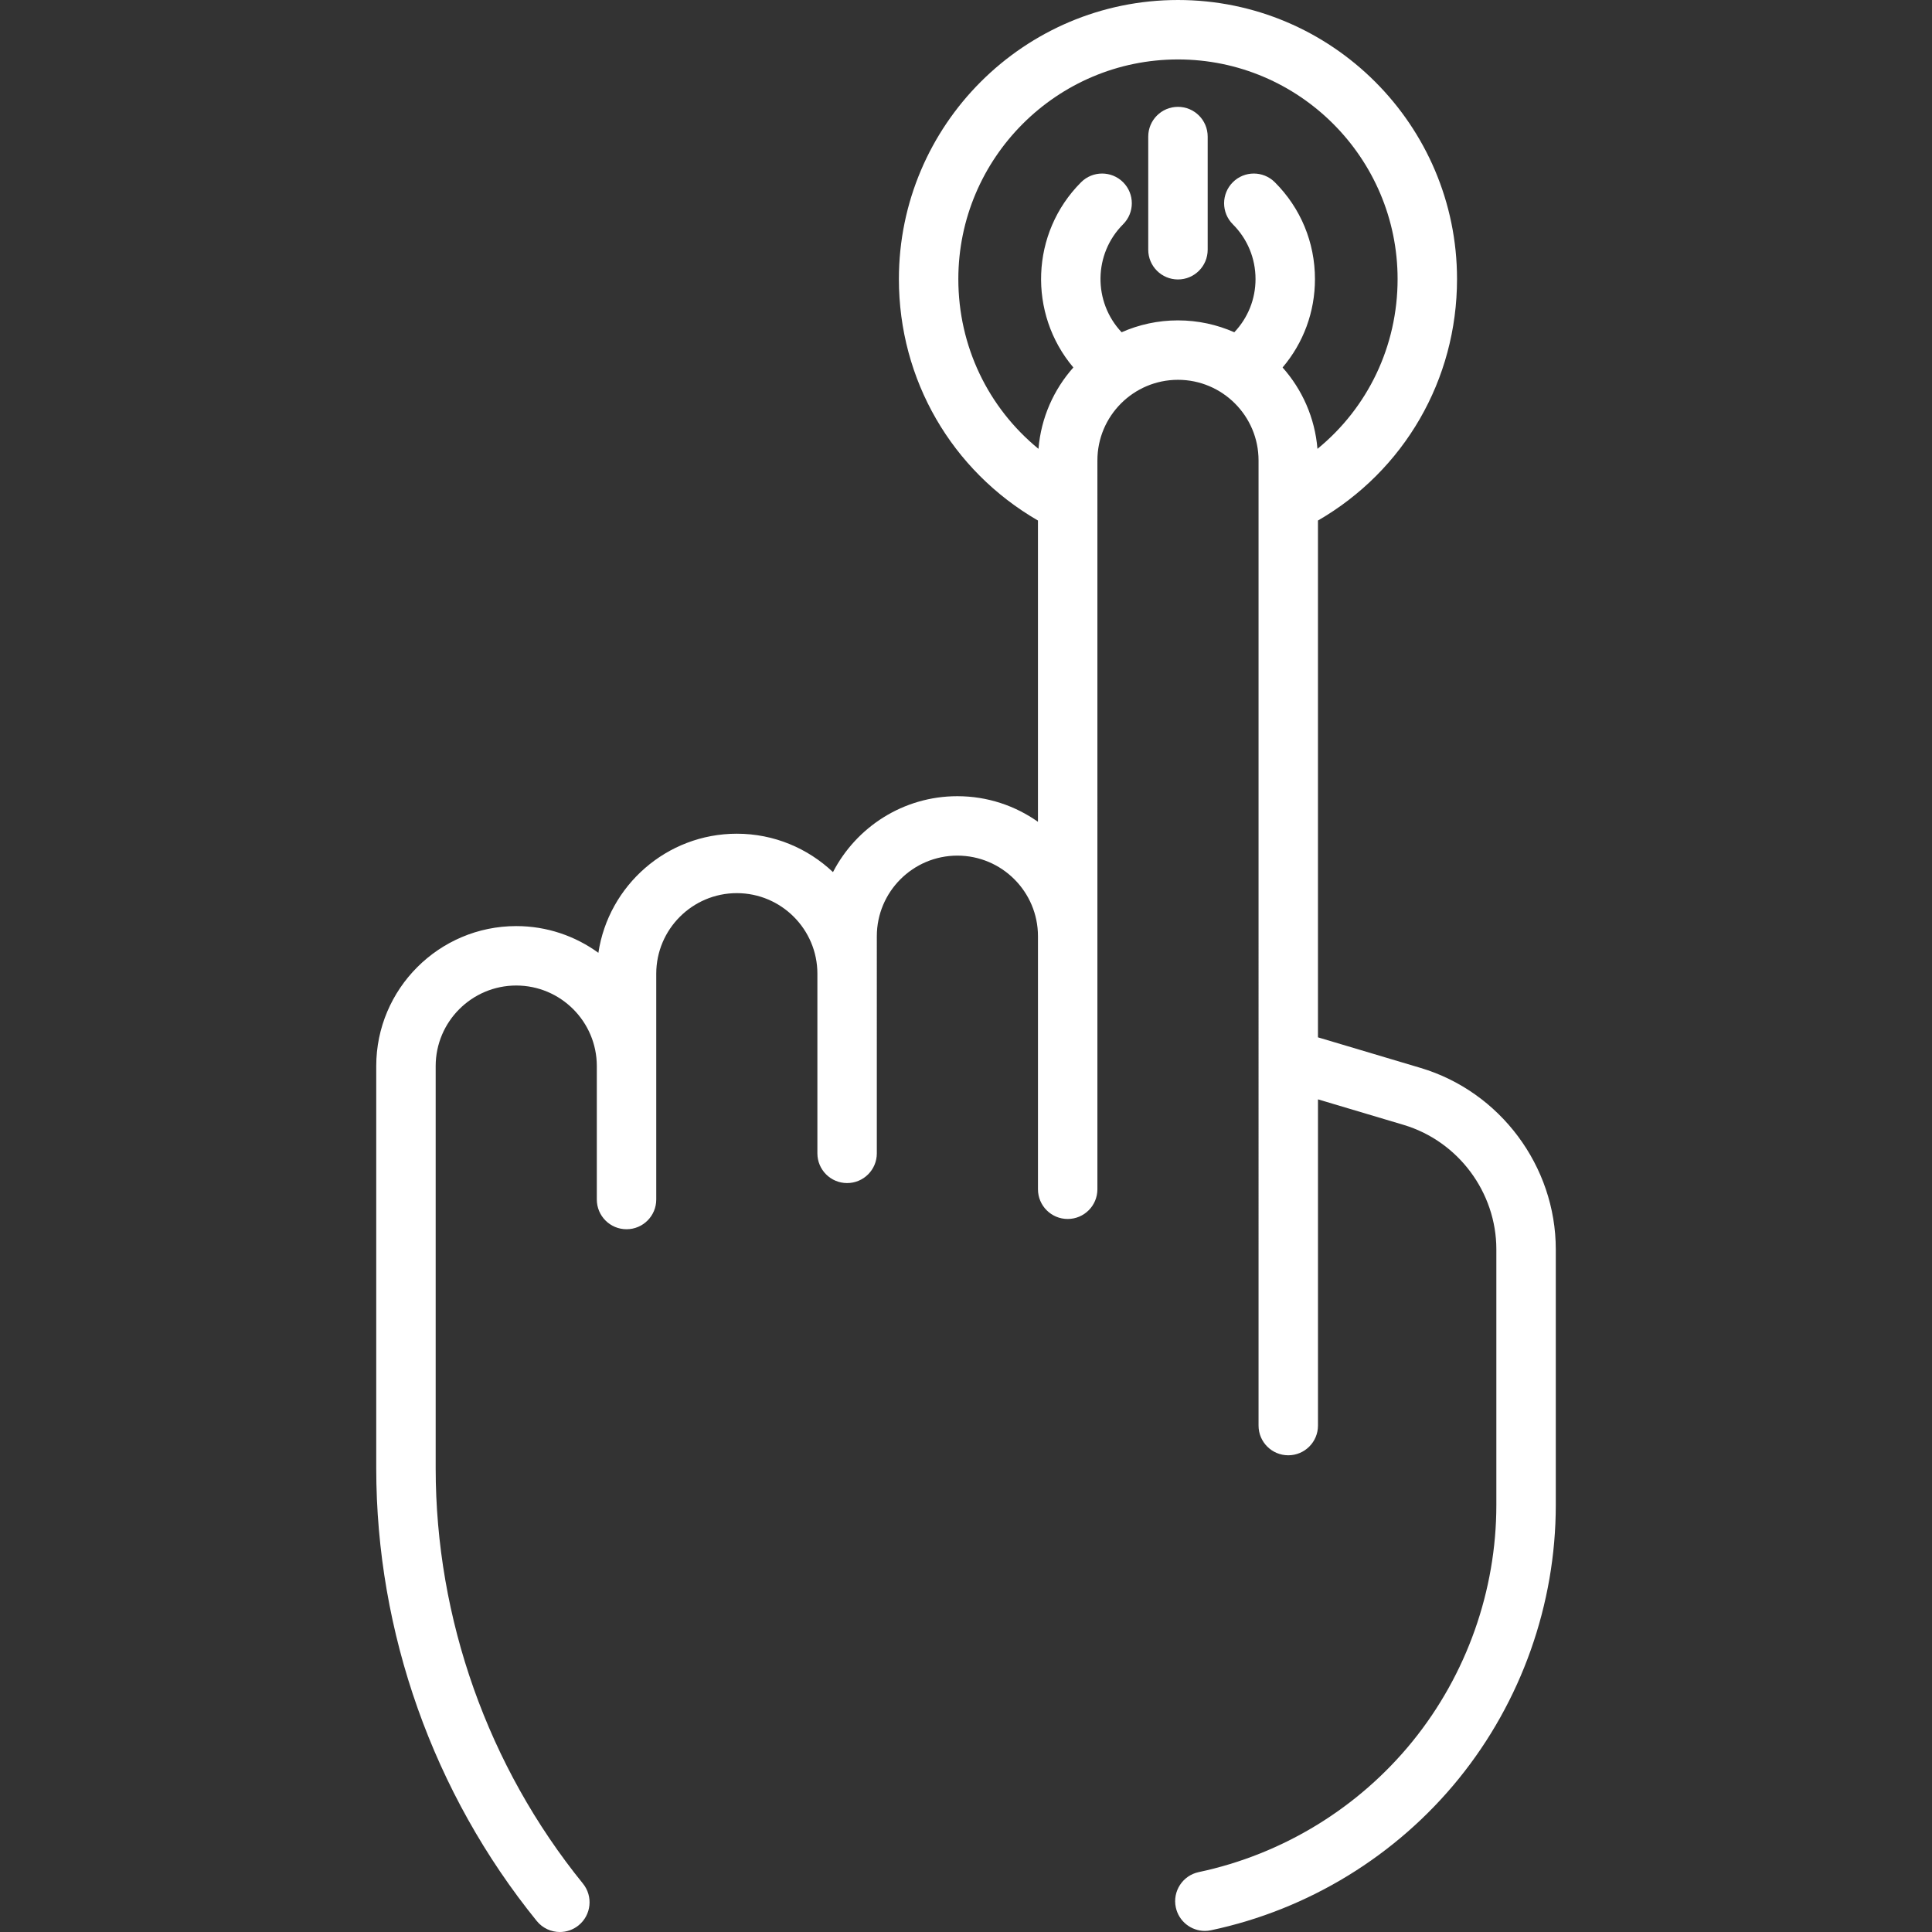 <svg viewBox="0 0 422.579 422.579" fill="none" xmlns="http://www.w3.org/2000/svg">
    <rect x="0" y="0" width="422.579" height="422.579" fill="#333333" stroke="none"/>
    <g>
        <path d="M310.712,233.58l-22.438-6.687V113.851c18.861-10.906,30.416-30.781,30.416-52.807C318.69,27.384,291.31,0,257.655,0
c-33.66,0-61.044,27.384-61.044,61.044c0,22.018,11.555,41.893,30.417,52.807v65.899c-4.988-3.524-11.065-5.602-17.623-5.602
c-11.835,0-22.115,6.753-27.211,16.604c-5.491-5.199-12.894-8.398-21.034-8.398c-15.332,0-28.067,11.327-30.28,26.051
c-5.05-3.672-11.257-5.846-17.965-5.846c-16.886,0-30.623,13.737-30.623,30.623v87.94c0,35.95,12.469,71.127,35.111,99.052
c1.285,1.584,3.161,2.406,5.053,2.406c1.438,0,2.886-0.475,4.09-1.451c2.789-2.261,3.216-6.354,0.955-9.143
c-20.77-25.616-32.208-57.886-32.208-90.865v-87.94c0-9.717,7.906-17.623,17.623-17.623s17.623,7.905,17.623,17.623v29.186
c0,3.59,2.91,6.5,6.5,6.5s6.5-2.91,6.5-6.5v-49.391c0-9.717,7.906-17.623,17.623-17.623s17.623,7.905,17.623,17.623v39.293
c0,3.59,2.91,6.5,6.5,6.5s6.5-2.91,6.5-6.5V204.77c0-9.717,7.905-17.623,17.623-17.623s17.623,7.906,17.623,17.623v55.352
c0,3.59,2.91,6.5,6.5,6.5s6.5-2.91,6.5-6.5V100.697c0-9.717,7.905-17.623,17.623-17.623s17.623,7.906,17.623,17.623V311.81
c0,3.59,2.91,6.5,6.5,6.5s6.5-2.91,6.5-6.5v-71.352l18.725,5.581c11.946,3.561,20.289,14.753,20.289,27.218v55.912
c0,18.76-6.506,37.117-18.319,51.69c-11.813,14.573-28.427,24.737-46.78,28.62c-3.512,0.743-5.757,4.192-5.014,7.705
c0.647,3.059,3.347,5.156,6.353,5.156c0.445,0,0.898-0.046,1.352-0.142c21.26-4.498,40.505-16.271,54.189-33.152
c13.684-16.881,21.22-38.146,21.22-59.876v-55.912C340.288,255.085,328.126,238.771,310.712,233.58z M245.327,72.673
c-6.263-6.642-6.164-17.129,0.328-23.621c2.539-2.539,2.539-6.654,0-9.192c-2.538-2.538-6.654-2.538-9.192,0
c-11.078,11.078-11.638,28.751-1.692,40.516c-4.285,4.82-7.07,10.995-7.629,17.795c-11.008-8.999-17.53-22.457-17.53-37.126
c0-26.492,21.552-48.044,48.044-48.044c26.486,0,48.035,21.552,48.035,48.044c0,14.676-6.521,28.135-17.528,37.13
c-0.558-6.8-3.343-12.977-7.628-17.797c4.579-5.401,7.081-12.175,7.081-19.336c0-8.005-3.118-15.528-8.779-21.183
c-2.54-2.537-6.655-2.535-9.192,0.005c-2.537,2.54-2.535,6.655,0.005,9.192c3.202,3.199,4.966,7.456,4.966,11.986
c0,4.367-1.653,8.472-4.639,11.633c-3.774-1.666-7.941-2.599-12.325-2.599C253.268,70.074,249.1,71.006,245.327,72.673z" fill="#ffffff"/>
        <path d="M257.651,23.369c-3.59,0-6.5,2.91-6.5,6.5v24.756c0,3.59,2.91,6.5,6.5,6.5s6.5-2.91,6.5-6.5V29.869
C264.151,26.279,261.241,23.369,257.651,23.369z" fill="#ffffff"/>
    </g>
</svg>